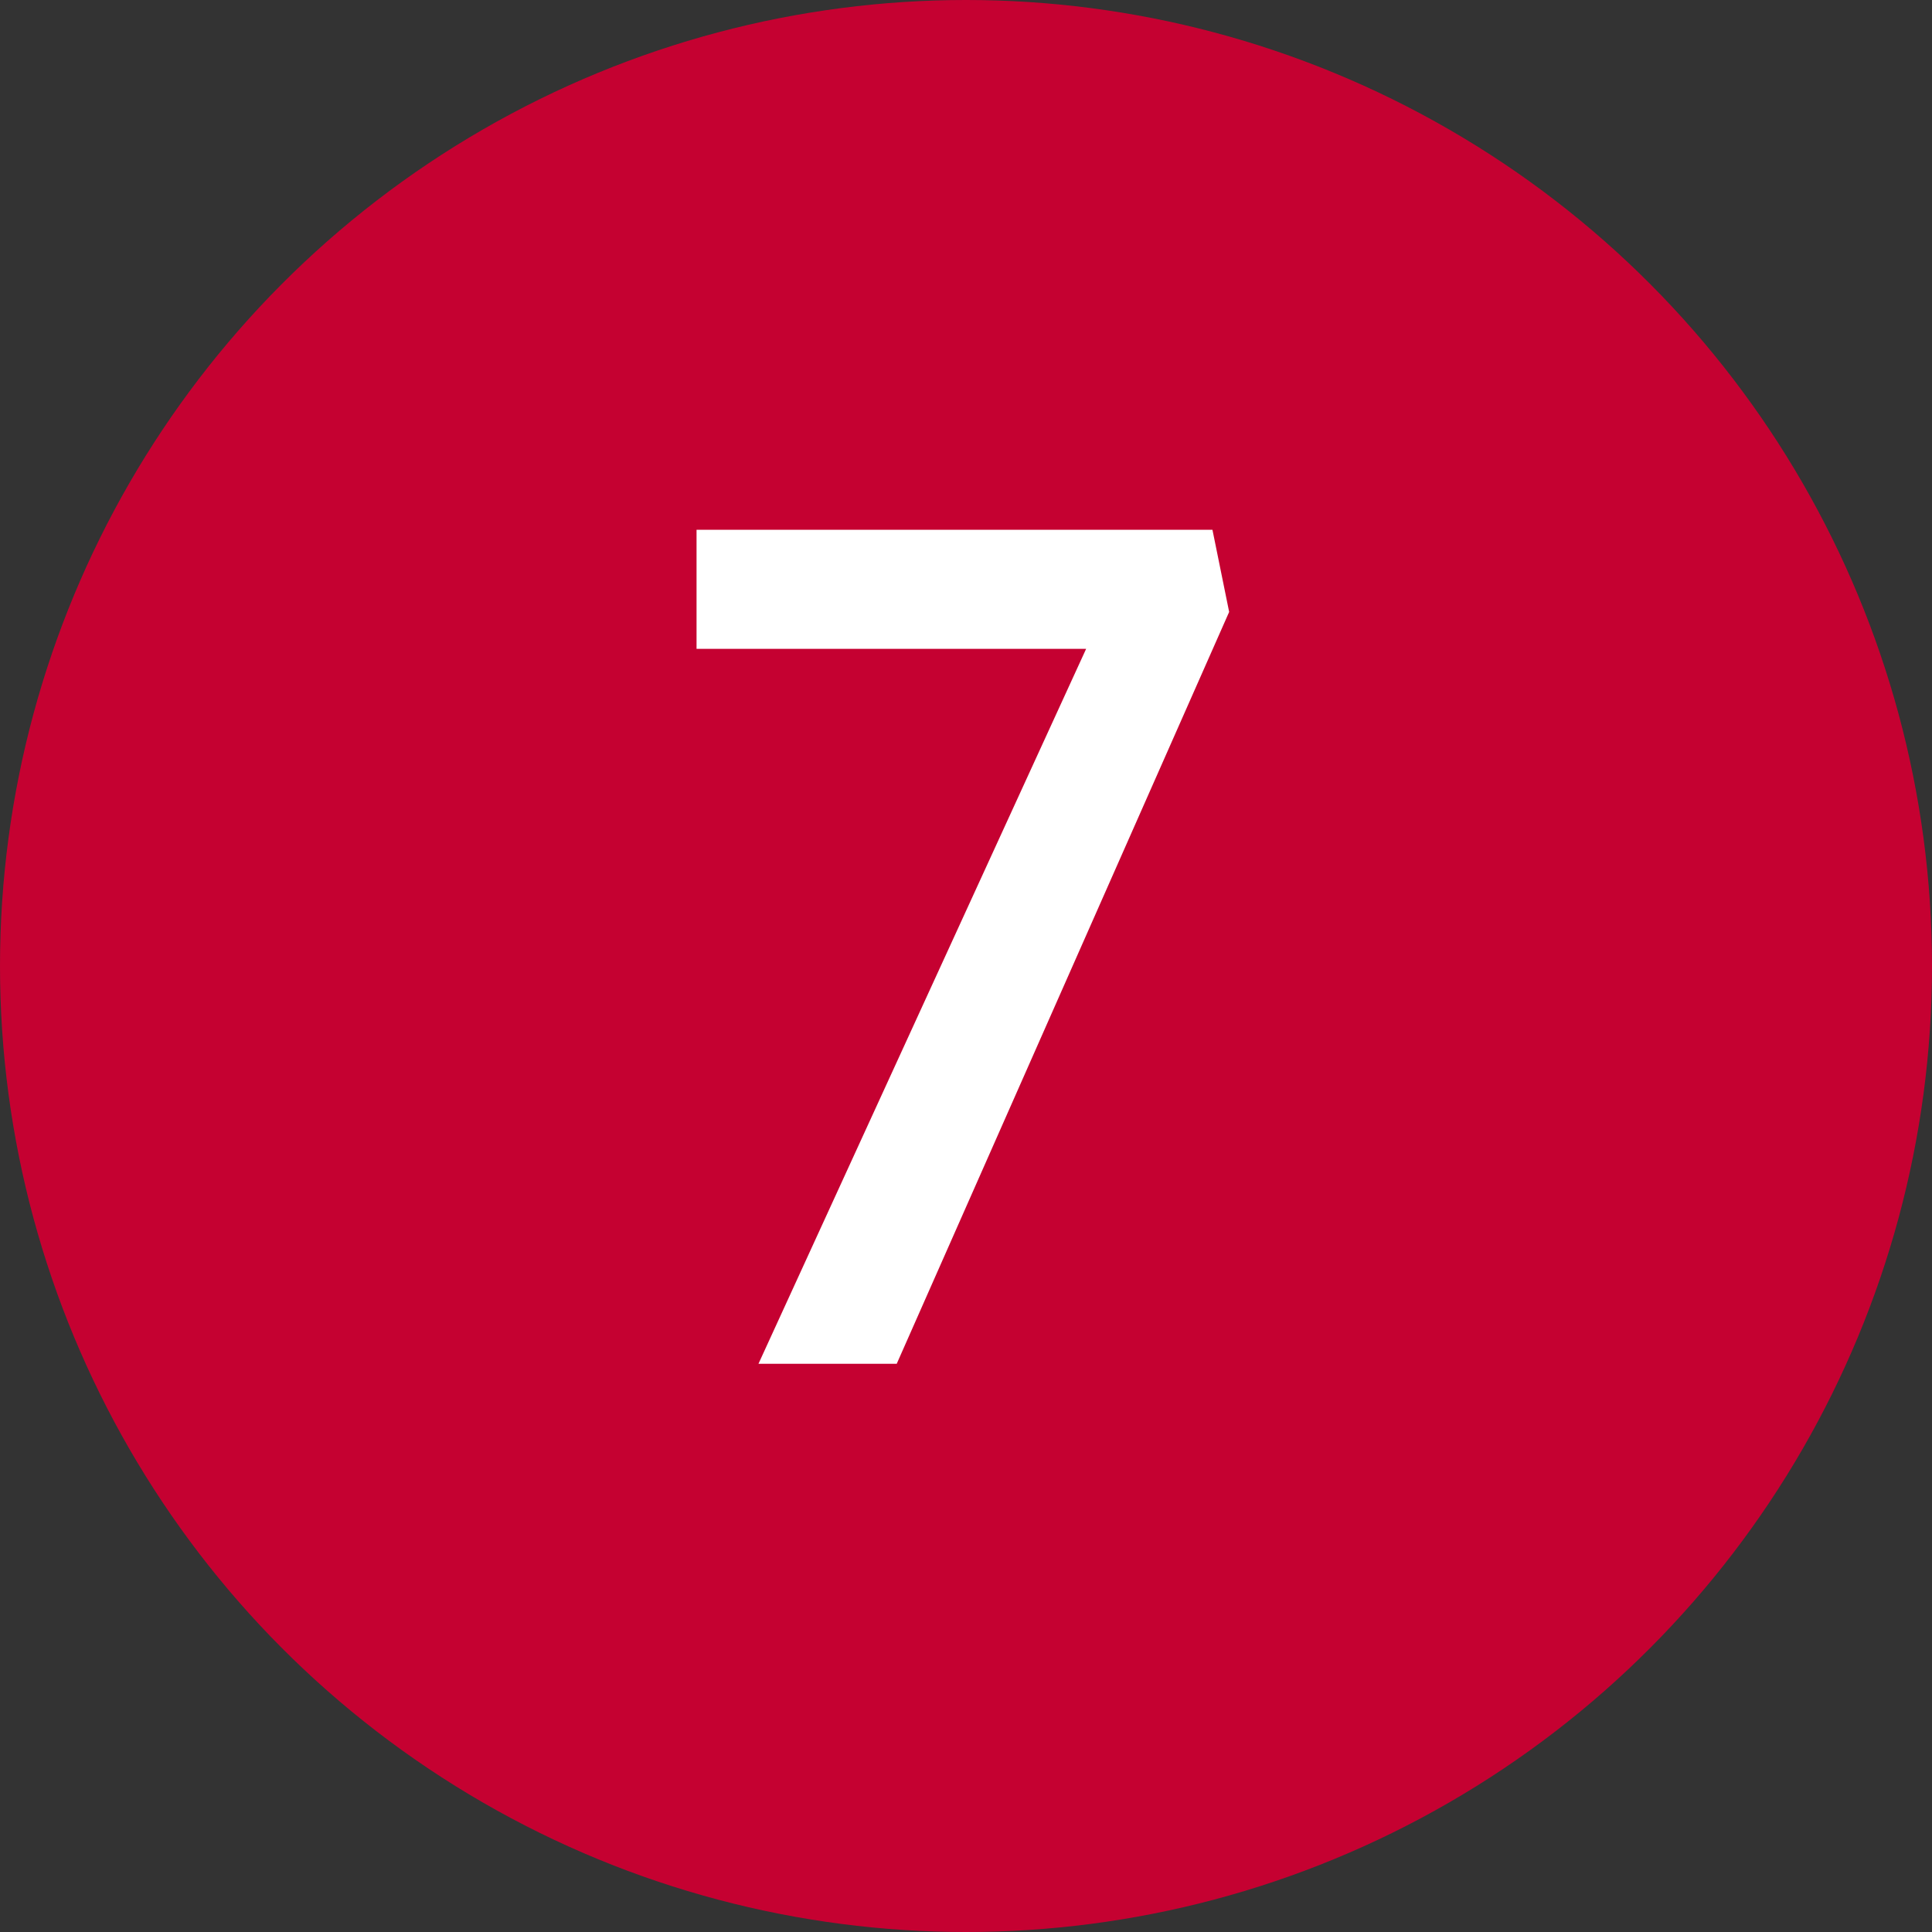<?xml version="1.0" encoding="UTF-8"?> <svg xmlns="http://www.w3.org/2000/svg" width="34" height="34" viewBox="0 0 34 34" fill="none"><rect x="0" y="0" width="34" height="34" fill="#333333" stroke="none"/> <circle cx="17" cy="17" r="17" fill="#C50131"></circle> <path d="M13.348 24L19.114 11.419H12.258V9.323H21.337L21.631 10.769L15.781 24H13.348Z" fill="white"></path> </svg> 